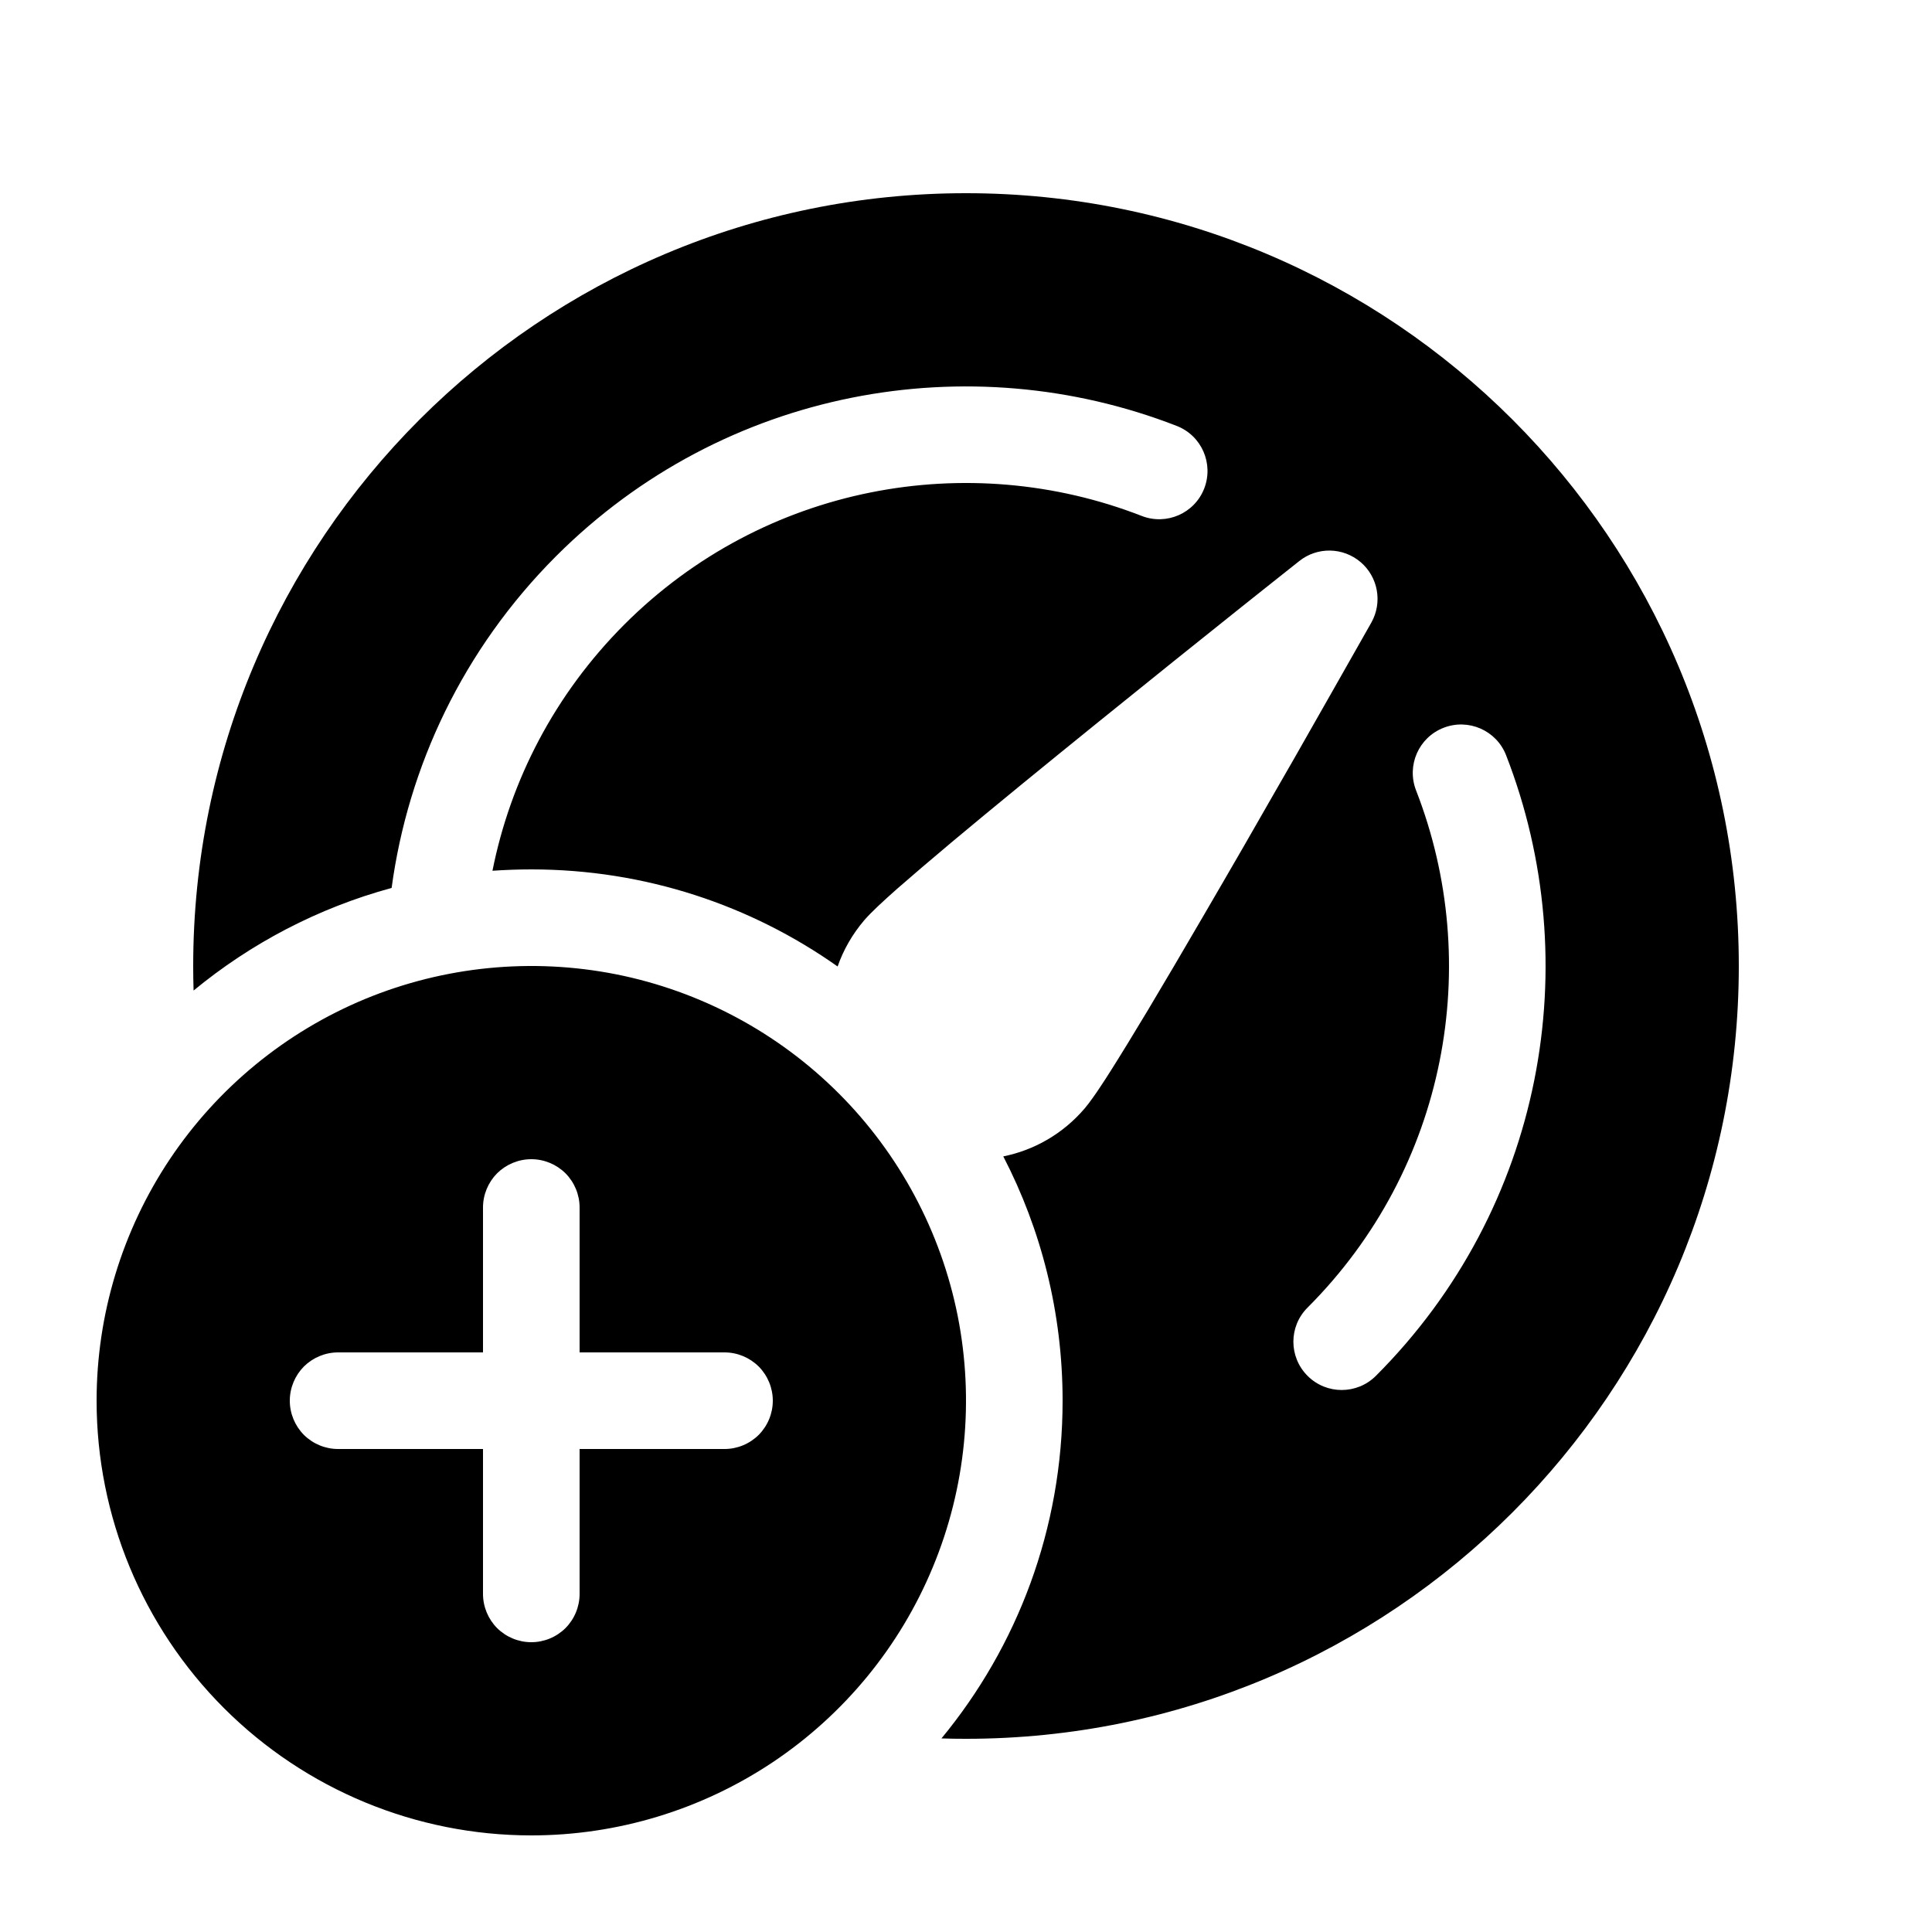 <svg xmlns="http://www.w3.org/2000/svg" viewBox="0 0 20 20" fill="none"><path d="M10 18C14.418 18 18 14.418 18 10C18 5.582 14.418 2 10 2C5.582 2 2 5.582 2 10C2 10.085 2.001 10.17 2.004 10.254C2.596 9.766 3.292 9.399 4.054 9.192C4.224 7.936 4.792 6.723 5.757 5.757C7.495 4.02 10.032 3.572 12.181 4.409C12.439 4.509 12.566 4.799 12.466 5.057C12.366 5.314 12.076 5.441 11.819 5.341C10.025 4.642 7.911 5.018 6.464 6.464C5.74 7.189 5.284 8.08 5.098 9.014C5.23 9.005 5.365 9 5.5 9C6.681 9 7.775 9.372 8.671 10.005C8.73 9.835 8.822 9.673 8.946 9.527C9.018 9.443 9.149 9.323 9.289 9.199C9.44 9.067 9.632 8.903 9.85 8.72C10.285 8.356 10.831 7.91 11.364 7.479C11.896 7.048 12.418 6.63 12.806 6.32L13.081 6.101L13.45 5.808C13.637 5.659 13.903 5.664 14.085 5.819C14.267 5.974 14.313 6.237 14.196 6.445L14.085 6.641C14.015 6.766 13.913 6.945 13.79 7.161C13.676 7.362 13.543 7.595 13.4 7.847L13.169 8.249L12.872 8.767C12.732 9.01 12.589 9.255 12.45 9.494C12.25 9.838 12.055 10.169 11.883 10.457C11.737 10.7 11.605 10.916 11.498 11.085C11.462 11.142 11.426 11.198 11.391 11.25C11.366 11.288 11.341 11.325 11.317 11.358C11.285 11.404 11.254 11.444 11.228 11.475C11.001 11.74 10.703 11.907 10.386 11.971C10.778 12.728 11 13.588 11 14.5C11 15.828 10.53 17.046 9.746 17.996C9.83 17.999 9.915 18 10 18ZM15.591 7.818C16.428 9.968 15.98 12.505 14.243 14.243C14.047 14.438 13.731 14.438 13.536 14.243C13.34 14.047 13.34 13.731 13.536 13.536C14.982 12.089 15.358 9.975 14.659 8.182C14.559 7.924 14.686 7.634 14.944 7.534C15.201 7.434 15.491 7.561 15.591 7.818ZM8 18.242C7.26 18.736 6.39 19 5.5 19C4.307 19 3.162 18.526 2.318 17.682C1.474 16.838 1 15.694 1 14.5C1 13.61 1.264 12.74 1.758 12C2.253 11.26 2.956 10.683 3.778 10.342C4.6 10.002 5.505 9.913 6.378 10.086C7.251 10.26 8.053 10.689 8.682 11.318C9.311 11.947 9.74 12.749 9.914 13.622C10.087 14.495 9.998 15.4 9.657 16.222C9.317 17.044 8.74 17.747 8 18.242ZM5.854 12.146C5.76 12.053 5.633 12 5.5 12C5.367 12 5.24 12.053 5.146 12.146C5.053 12.24 5 12.367 5 12.5V14H3.5C3.367 14 3.24 14.053 3.146 14.146C3.053 14.24 3 14.367 3 14.5C3 14.633 3.053 14.76 3.146 14.854C3.24 14.947 3.367 15 3.5 15H5V16.5C5 16.633 5.053 16.76 5.146 16.854C5.24 16.947 5.367 17 5.5 17C5.633 17 5.76 16.947 5.854 16.854C5.947 16.76 6 16.633 6 16.5V15H7.5C7.633 15 7.76 14.947 7.854 14.854C7.947 14.76 8 14.633 8 14.5C8 14.367 7.947 14.24 7.854 14.146C7.76 14.053 7.633 14 7.5 14H6V12.5C6 12.367 5.947 12.24 5.854 12.146Z" fill="currentColor"/></svg>
